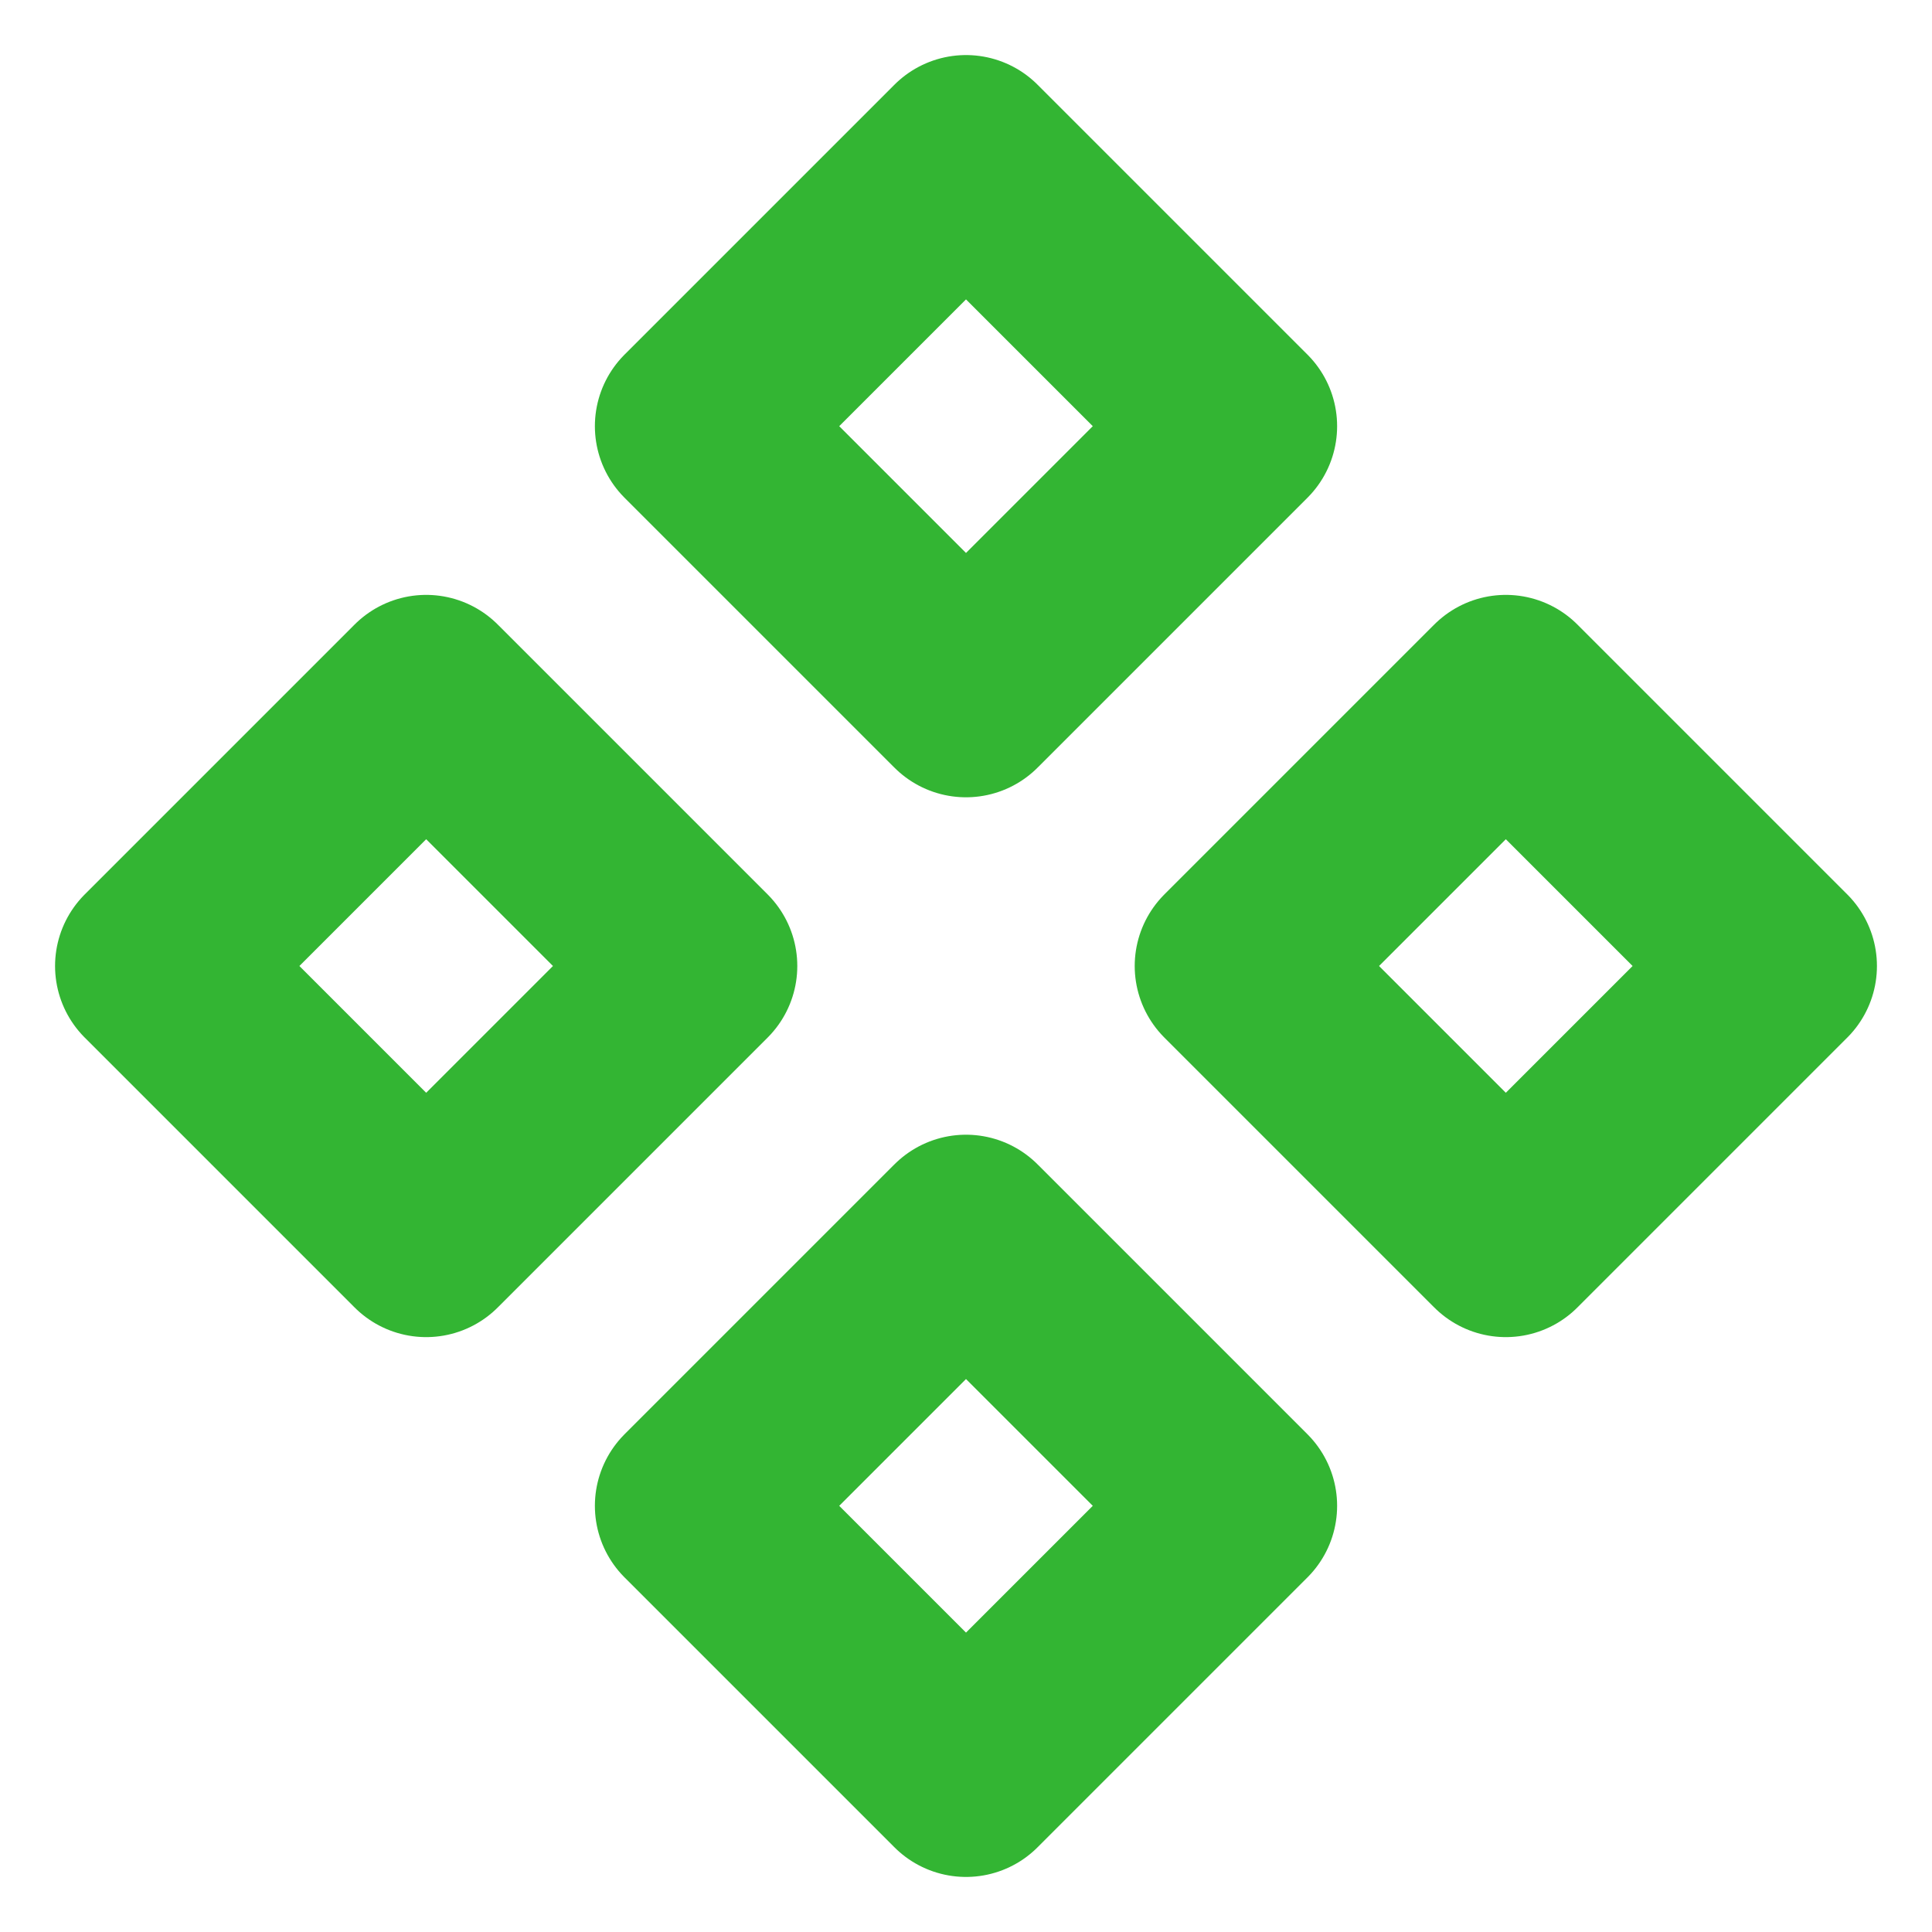 <svg width="17" height="17" viewBox="0 0 17 17" fill="none" xmlns="http://www.w3.org/2000/svg">
<path d="M1.375 8.5L3.75 10.875L6.125 8.5L3.75 6.125L1.375 8.5Z" stroke="#33B533" stroke-width="1.781" stroke-linecap="round" stroke-linejoin="round"/>
<path d="M10.875 8.5L13.25 10.875L15.625 8.5L13.25 6.125L10.875 8.5Z" stroke="#33B533" stroke-width="1.781" stroke-linecap="round" stroke-linejoin="round"/>
<path d="M6.125 3.75L8.5 6.125L10.875 3.75L8.5 1.375L6.125 3.75Z" stroke="#33B533" stroke-width="1.781" stroke-linecap="round" stroke-linejoin="round"/>
<path d="M6.125 13.25L8.5 15.625L10.875 13.25L8.5 10.875L6.125 13.25Z" stroke="#33B533" stroke-width="1.781" stroke-linecap="round" stroke-linejoin="round"/>
</svg>
